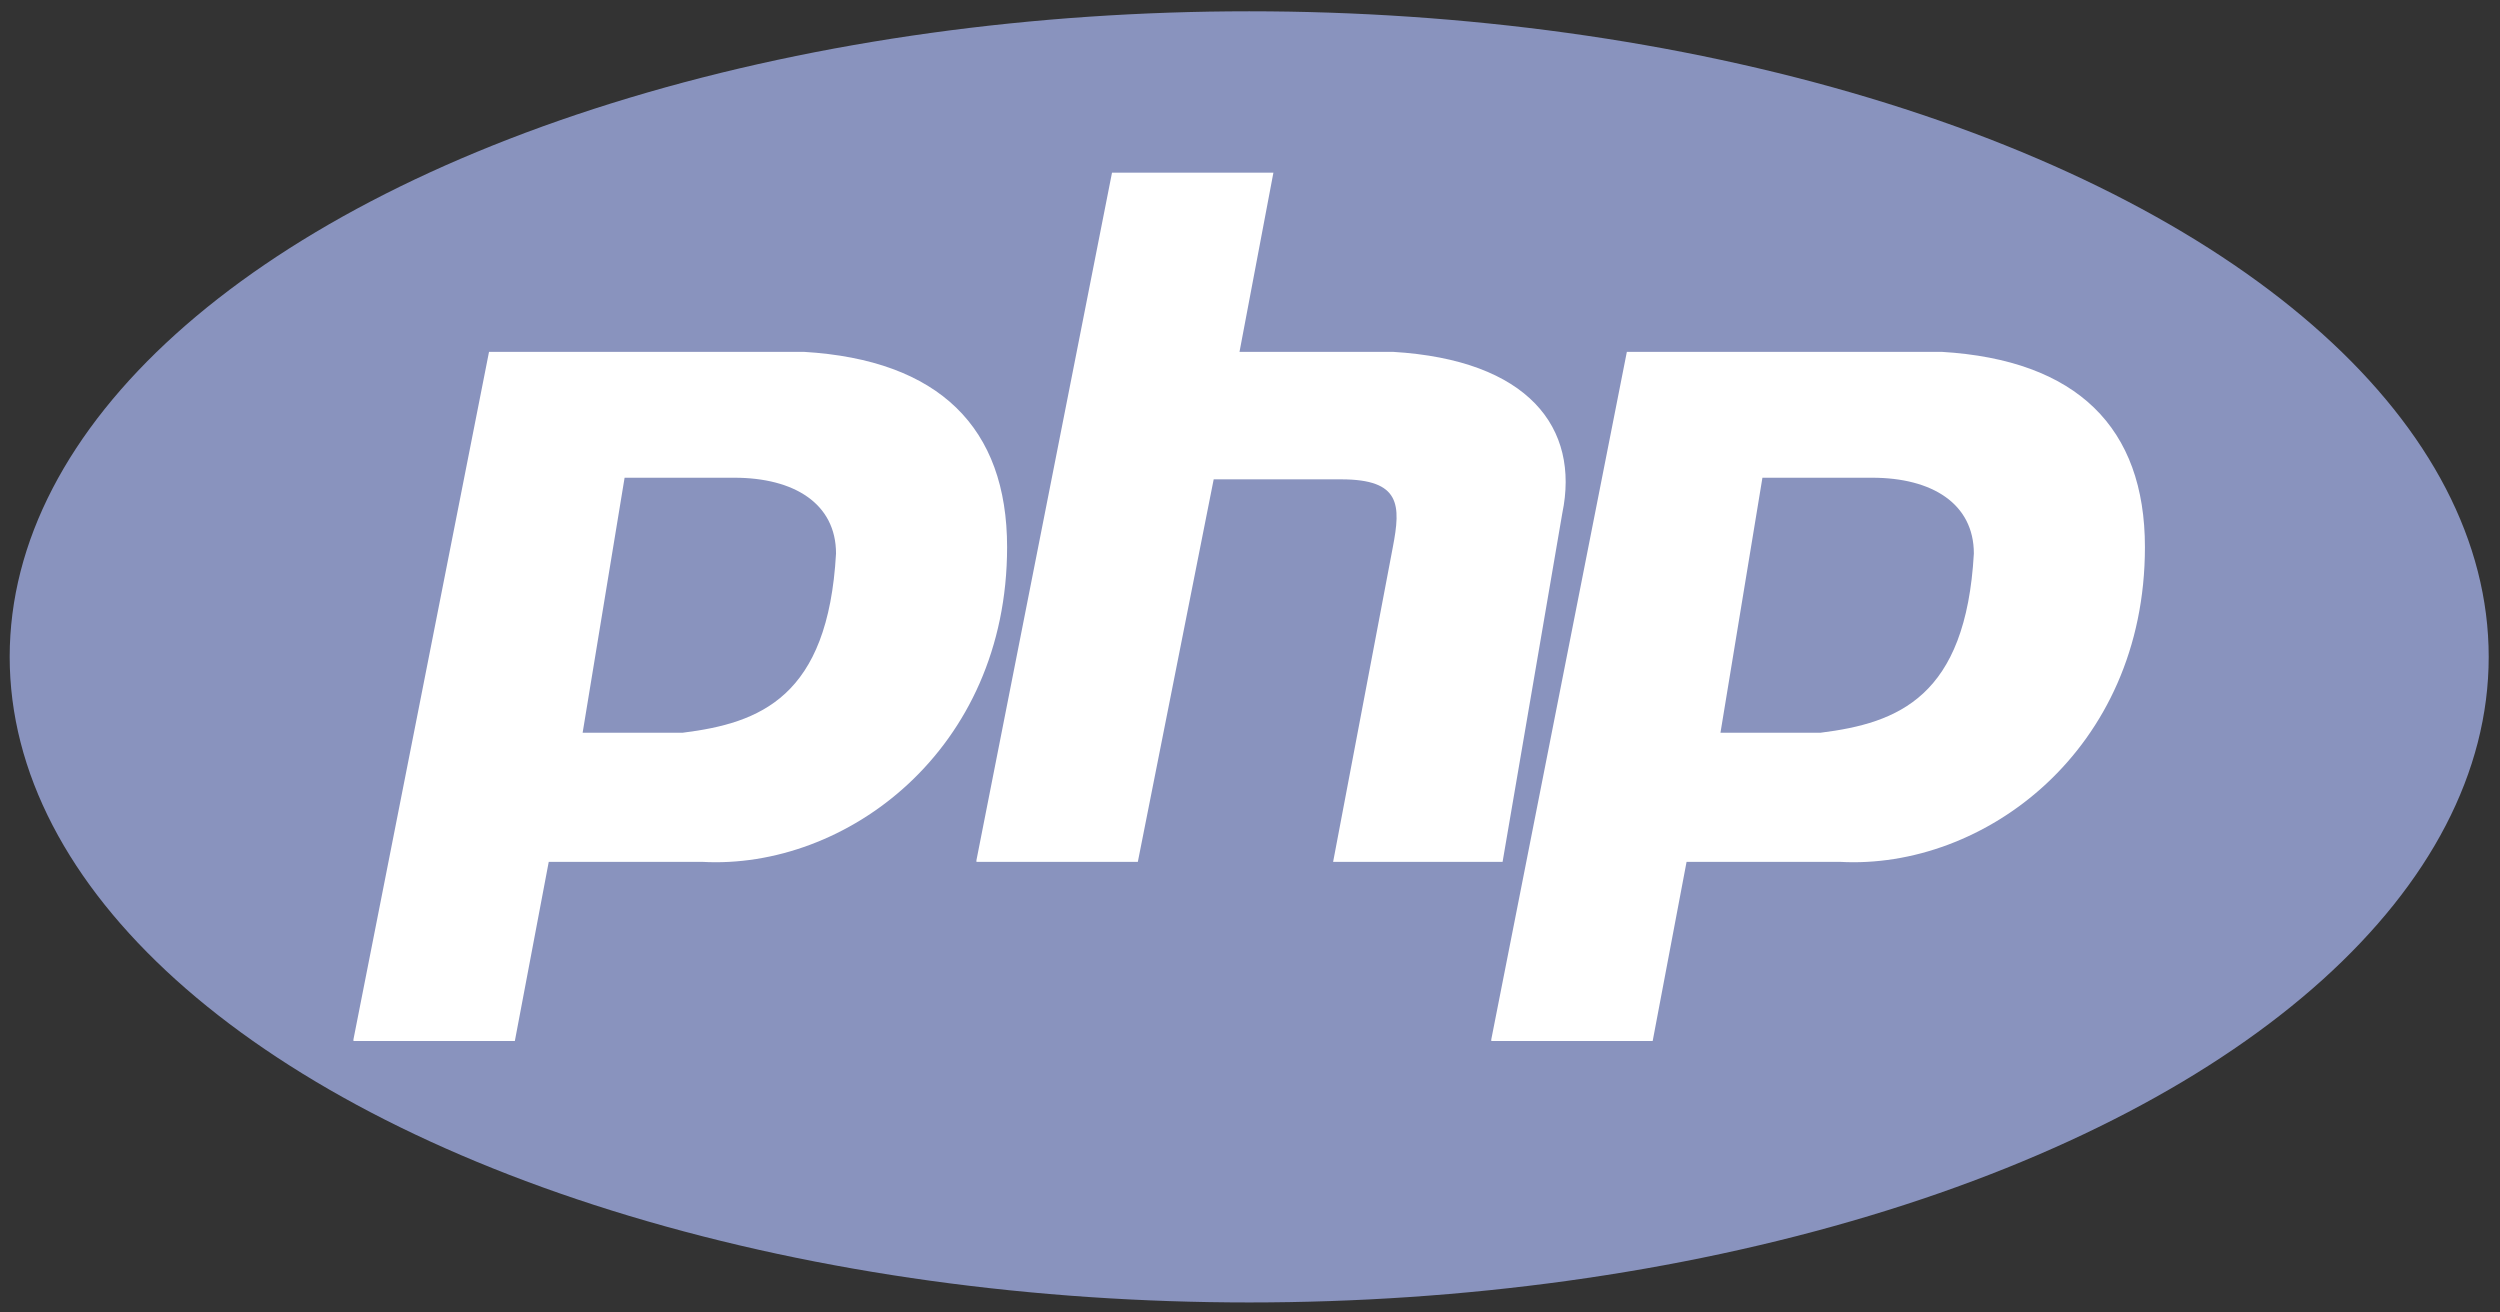 <?xml version="1.0" encoding="utf-8"?>
<!-- Generator: Adobe Illustrator 21.0.0, SVG Export Plug-In . SVG Version: 6.00 Build 0)  -->
<svg version="1.1" id="Layer_1" xmlns="http://www.w3.org/2000/svg" xmlns:xlink="http://www.w3.org/1999/xlink" x="0px" y="0px"
	 width="154.9px" height="81.3px" viewBox="0 0 154.9 81.3" style="enable-background:new 0 0 154.9 81.3;" xml:space="preserve">
<rect x="0" y="0" width="154.9" height="81.3" fill="#333333" stroke="none"/>
<style type="text/css">
	.st0{fill:#8993BE;}
	.st1{fill:#FFFFFF;}
</style>
<g>
	<ellipse class="st0" cx="77.4" cy="40.7" rx="76.8" ry="40"/>
	<g>
		<path class="st1" d="M21.9,64.4l8.4-42.6h19.5c8.4,0.5,12.6,4.7,12.6,12.1c0,12.6-10,20-18.9,19.5H34l-2.1,11.1H21.9z M60.5,53.3
			l8.4-42.6h10l-2.1,11.1h9.5c8.4,0.5,11.6,4.7,10.5,10l-3.7,21.6H82.6l3.7-19.5c0.5-2.6,0.5-4.2-3.2-4.2h-7.9l-4.7,23.7H60.5z
			 M92.4,64.4l8.4-42.6h19.5c8.4,0.5,12.6,4.7,12.6,12.1c0,12.6-10,20-18.9,19.5h-9.5l-2.1,11.1H92.4z"/>
		<path class="st0" d="M36.1,45.4l2.6-15.8h6.8c3.7,0,6.3,1.6,6.3,4.7c-0.5,8.9-4.7,10.5-9.5,11.1L36.1,45.4L36.1,45.4z"/>
		<path class="st0" d="M106.6,45.4l2.6-15.8h6.8c3.7,0,6.3,1.6,6.3,4.7c-0.5,8.9-4.7,10.5-9.5,11.1H106.6L106.6,45.4z"/>
	</g>
</g>
</svg>
